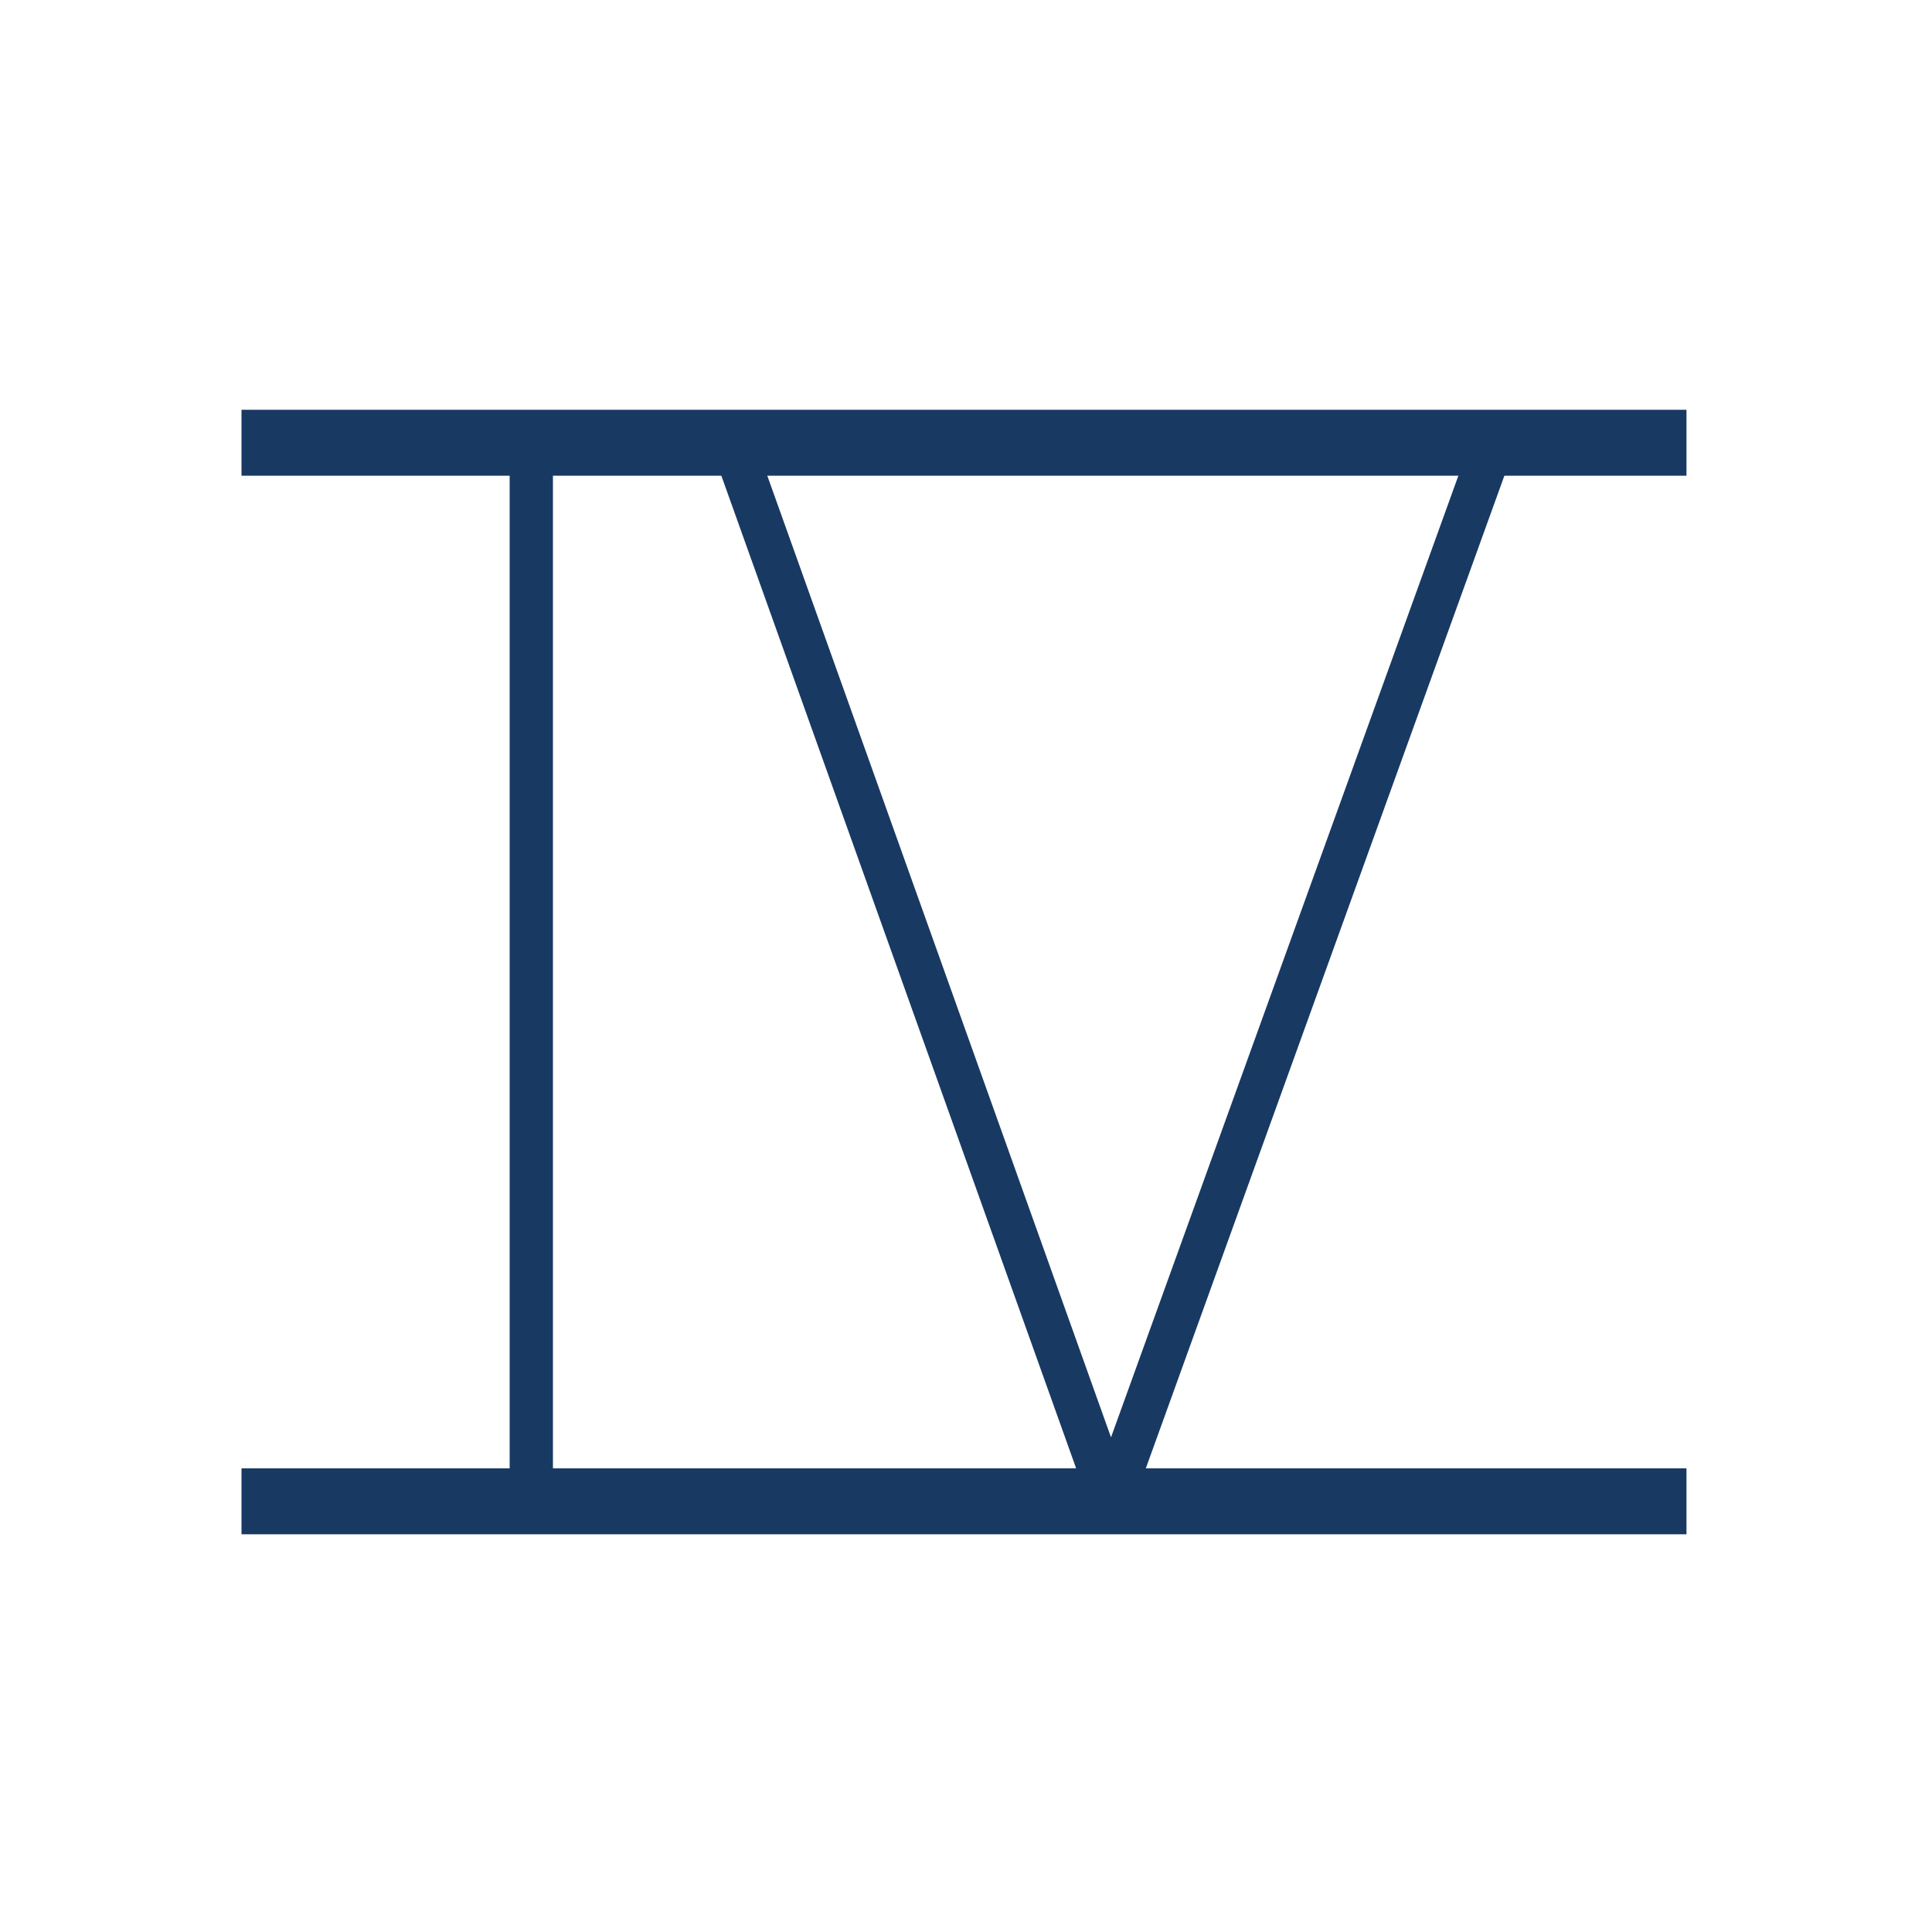 <svg width="48" height="48" viewBox="0 0 48 48" fill="none" xmlns="http://www.w3.org/2000/svg">
<path d="M6 11H41.9M6 37.3H41.9H6Z" stroke="#183962" stroke-width="1.638" stroke-miterlimit="10"/>
<path d="M13.2 11V37.3" stroke="#183962" stroke-width="1.075" stroke-miterlimit="10"/>
<path d="M37.1 11L27.6 37.3L18.2 11" stroke="#183962" stroke-width="1.075" stroke-miterlimit="10" stroke-linejoin="bevel"/>
</svg>
